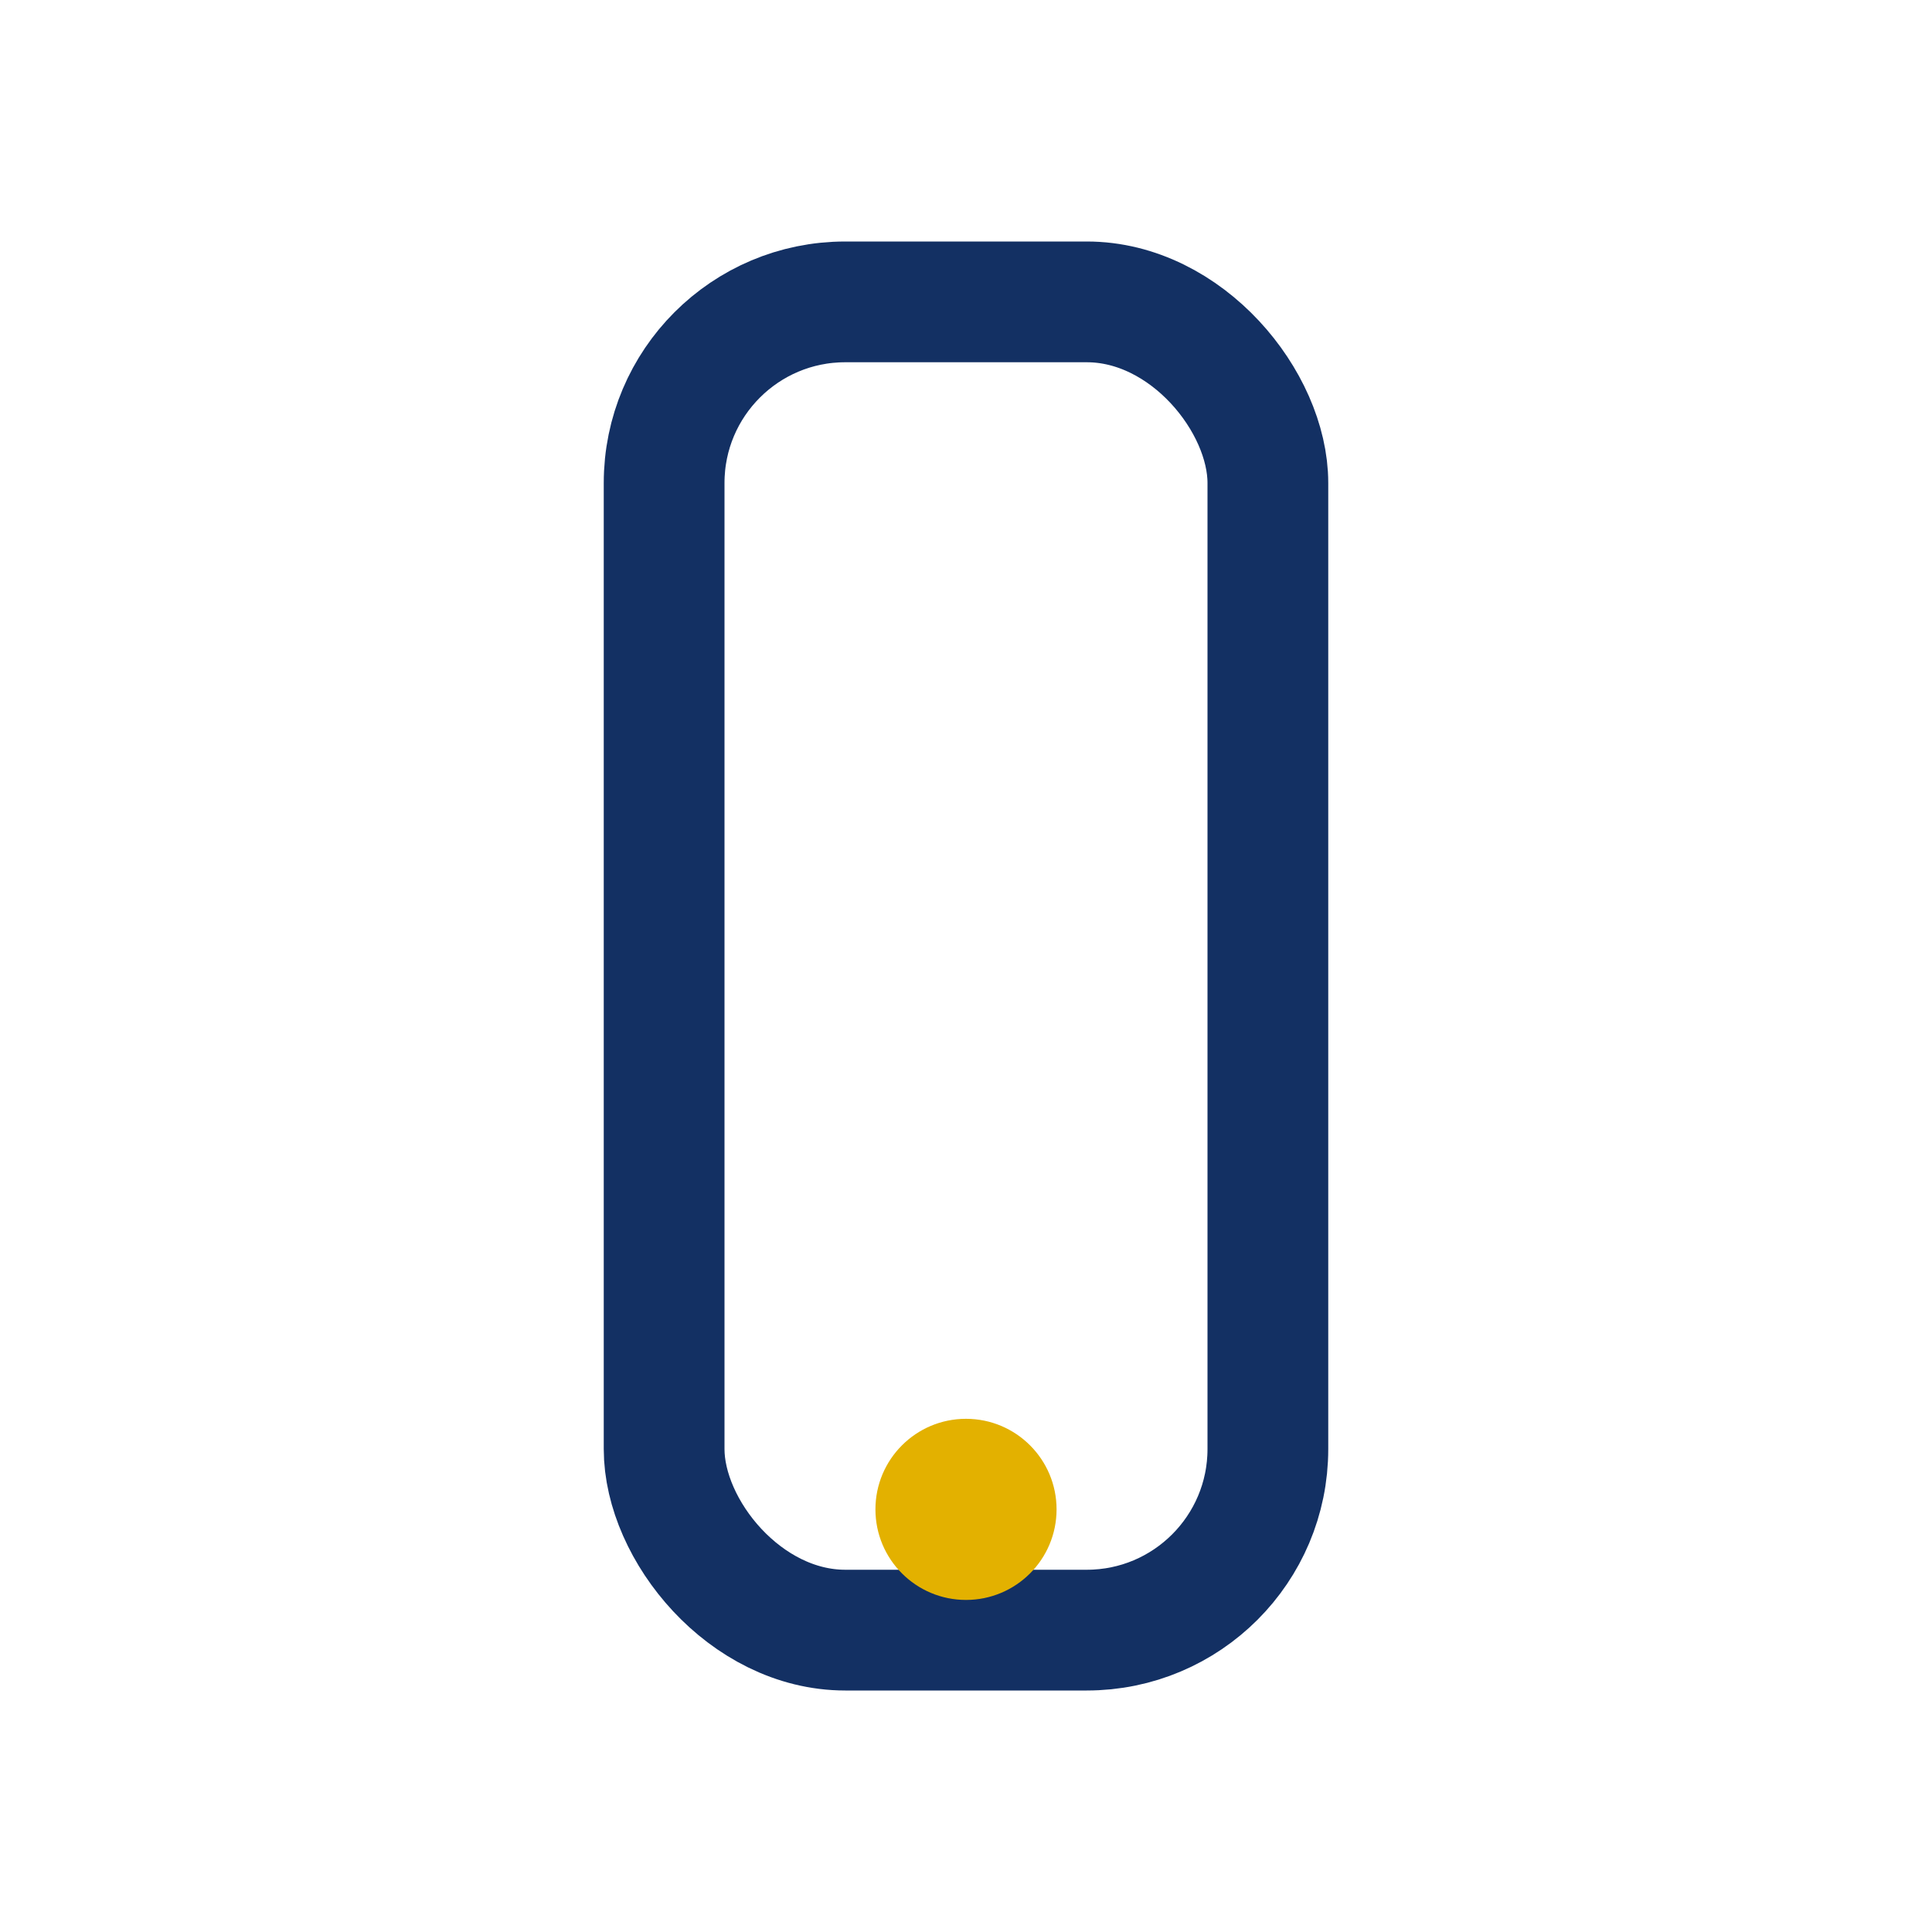<?xml version="1.0" encoding="UTF-8"?>
<svg xmlns="http://www.w3.org/2000/svg" width="32" height="32" viewBox="0 0 32 32"><rect x="11" y="5" width="10" height="22" rx="3" fill="none" stroke="#133063" stroke-width="2"/><circle cx="16" cy="25" r="1.5" fill="#E3B100"/></svg>